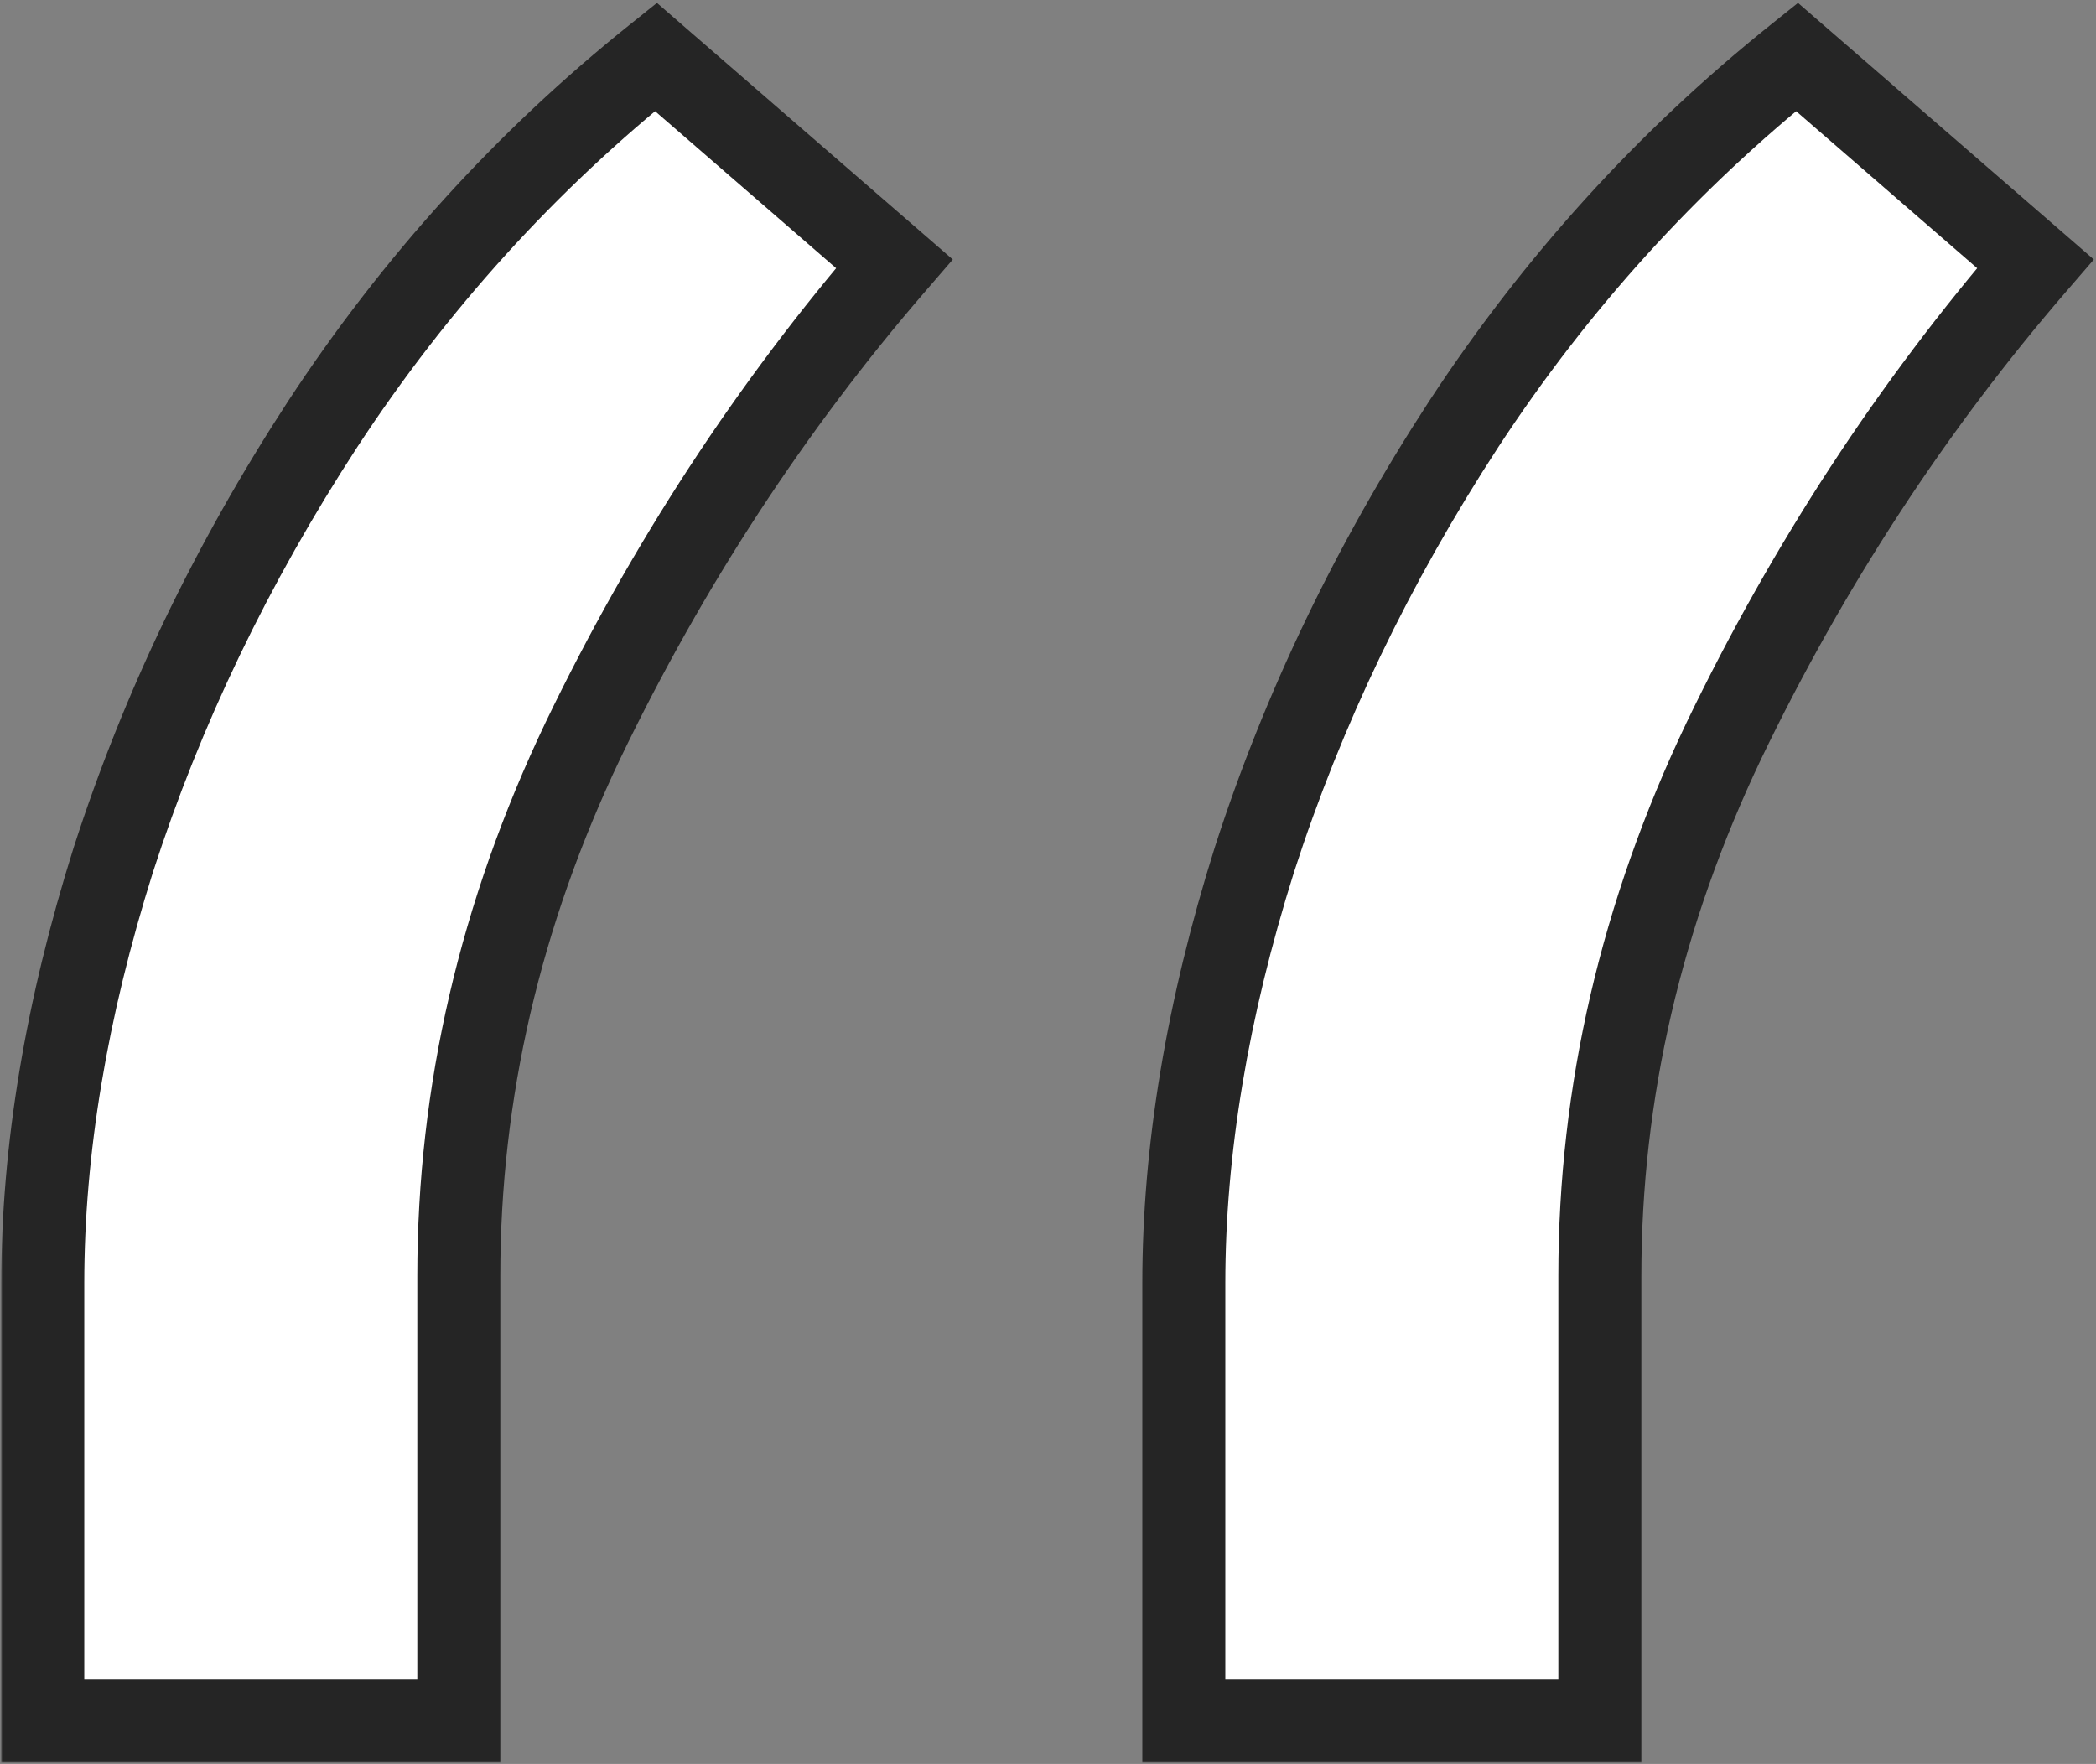 <svg width="303" height="255" viewBox="0 0 303 255" fill="none" xmlns="http://www.w3.org/2000/svg">
<rect x="0" y="0" width="303" height="255" fill="#808080" stroke="none"/>
<mask id="path-1-outside-1_880_5835" maskUnits="userSpaceOnUse" x="0" y="0" width="303" height="255" fill="black">
<rect fill="white" width="303" height="255"/>
<path d="M6.184 248.796V185.489C6.184 166.262 9.584 145.863 16.383 124.292C23.418 102.486 33.5 81.501 46.63 61.337C59.995 40.938 76.056 23.235 94.814 8.229L129.281 38.124C111.462 58.757 96.455 81.736 84.263 107.058C72.305 132.147 66.326 157.939 66.326 184.434V248.796H6.184ZM171.134 248.796V185.489C171.134 166.262 174.534 145.863 181.334 124.292C188.368 102.486 198.45 81.501 211.581 61.337C224.946 40.938 241.007 23.235 259.765 8.229L294.232 38.124C276.412 58.757 261.406 81.736 249.213 107.058C237.255 132.147 231.276 157.939 231.276 184.434V248.796H171.134Z"/>
</mask>
<path d="M6.184 248.796V185.489C6.184 166.262 9.584 145.863 16.383 124.292C23.418 102.486 33.5 81.501 46.63 61.337C59.995 40.938 76.056 23.235 94.814 8.229L129.281 38.124C111.462 58.757 96.455 81.736 84.263 107.058C72.305 132.147 66.326 157.939 66.326 184.434V248.796H6.184ZM171.134 248.796V185.489C171.134 166.262 174.534 145.863 181.334 124.292C188.368 102.486 198.45 81.501 211.581 61.337C224.946 40.938 241.007 23.235 259.765 8.229L294.232 38.124C276.412 58.757 261.406 81.736 249.213 107.058C237.255 132.147 231.276 157.939 231.276 184.434V248.796H171.134Z" fill="white"/>
<path d="M6.184 248.796H0.184V254.796H6.184V248.796ZM16.383 124.292L10.673 122.45L10.667 122.469L10.661 122.488L16.383 124.292ZM46.63 61.337L41.611 58.048L41.607 58.056L41.602 58.062L46.63 61.337ZM94.814 8.229L98.745 3.696L94.969 0.421L91.066 3.544L94.814 8.229ZM129.281 38.124L133.822 42.046L137.736 37.514L133.213 33.591L129.281 38.124ZM84.263 107.058L78.857 104.456L78.852 104.466L78.847 104.477L84.263 107.058ZM66.326 248.796V254.796H72.326V248.796H66.326ZM171.134 248.796H165.134V254.796H171.134V248.796ZM181.334 124.292L175.624 122.45L175.618 122.469L175.612 122.488L181.334 124.292ZM211.581 61.337L206.562 58.048L206.557 58.056L206.553 58.062L211.581 61.337ZM259.765 8.229L263.696 3.696L259.92 0.421L256.017 3.544L259.765 8.229ZM294.232 38.124L298.773 42.046L302.686 37.514L298.163 33.591L294.232 38.124ZM249.213 107.058L243.807 104.456L243.802 104.466L243.797 104.477L249.213 107.058ZM231.276 248.796V254.796H237.276V248.796H231.276ZM6.184 248.796H12.184V185.489H6.184H0.184V248.796H6.184ZM6.184 185.489H12.184C12.184 166.971 15.459 147.184 22.106 126.096L16.383 124.292L10.661 122.488C3.709 144.543 0.184 165.554 0.184 185.489H6.184ZM16.383 124.292L22.094 126.134C28.957 104.859 38.803 84.353 51.658 64.611L46.63 61.337L41.602 58.062C28.197 78.65 17.878 100.114 10.673 122.45L16.383 124.292ZM46.63 61.337L51.649 64.625C64.672 44.747 80.307 27.518 98.562 12.914L94.814 8.229L91.066 3.544C71.806 18.951 55.318 37.128 41.611 58.048L46.63 61.337ZM94.814 8.229L90.883 12.761L125.35 42.657L129.281 38.124L133.213 33.591L98.745 3.696L94.814 8.229ZM129.281 38.124L124.74 34.202C106.565 55.248 91.271 78.672 78.857 104.456L84.263 107.058L89.669 109.661C101.639 84.799 116.358 62.267 133.822 42.046L129.281 38.124ZM84.263 107.058L78.847 104.477C66.523 130.331 60.326 157.002 60.326 184.434H66.326H72.326C72.326 158.876 78.086 133.963 89.679 109.64L84.263 107.058ZM66.326 184.434H60.326V248.796H66.326H72.326V184.434H66.326ZM66.326 248.796V242.796H6.184V248.796V254.796H66.326V248.796ZM171.134 248.796H177.134V185.489H171.134H165.134V248.796H171.134ZM171.134 185.489H177.134C177.134 166.971 180.409 147.184 187.056 126.096L181.334 124.292L175.612 122.488C168.66 144.543 165.134 165.554 165.134 185.489H171.134ZM181.334 124.292L187.044 126.134C193.907 104.859 203.754 84.353 216.609 64.611L211.581 61.337L206.553 58.062C193.147 78.65 182.829 100.114 175.624 122.45L181.334 124.292ZM211.581 61.337L216.6 64.625C229.623 44.747 245.257 27.518 263.513 12.914L259.765 8.229L256.017 3.544C236.757 18.951 220.269 37.128 206.562 58.048L211.581 61.337ZM259.765 8.229L255.833 12.761L290.301 42.657L294.232 38.124L298.163 33.591L263.696 3.696L259.765 8.229ZM294.232 38.124L289.691 34.202C271.516 55.248 256.222 78.672 243.807 104.456L249.213 107.058L254.619 109.661C266.59 84.799 281.309 62.267 298.773 42.046L294.232 38.124ZM249.213 107.058L243.797 104.477C231.474 130.331 225.276 157.002 225.276 184.434H231.276H237.276C237.276 158.876 243.037 133.963 254.63 109.64L249.213 107.058ZM231.276 184.434H225.276V248.796H231.276H237.276V184.434H231.276ZM231.276 248.796V242.796H171.134V248.796V254.796H231.276V248.796Z" fill="#252525" mask="url(#path-1-outside-1_880_5835)"/>
</svg>
